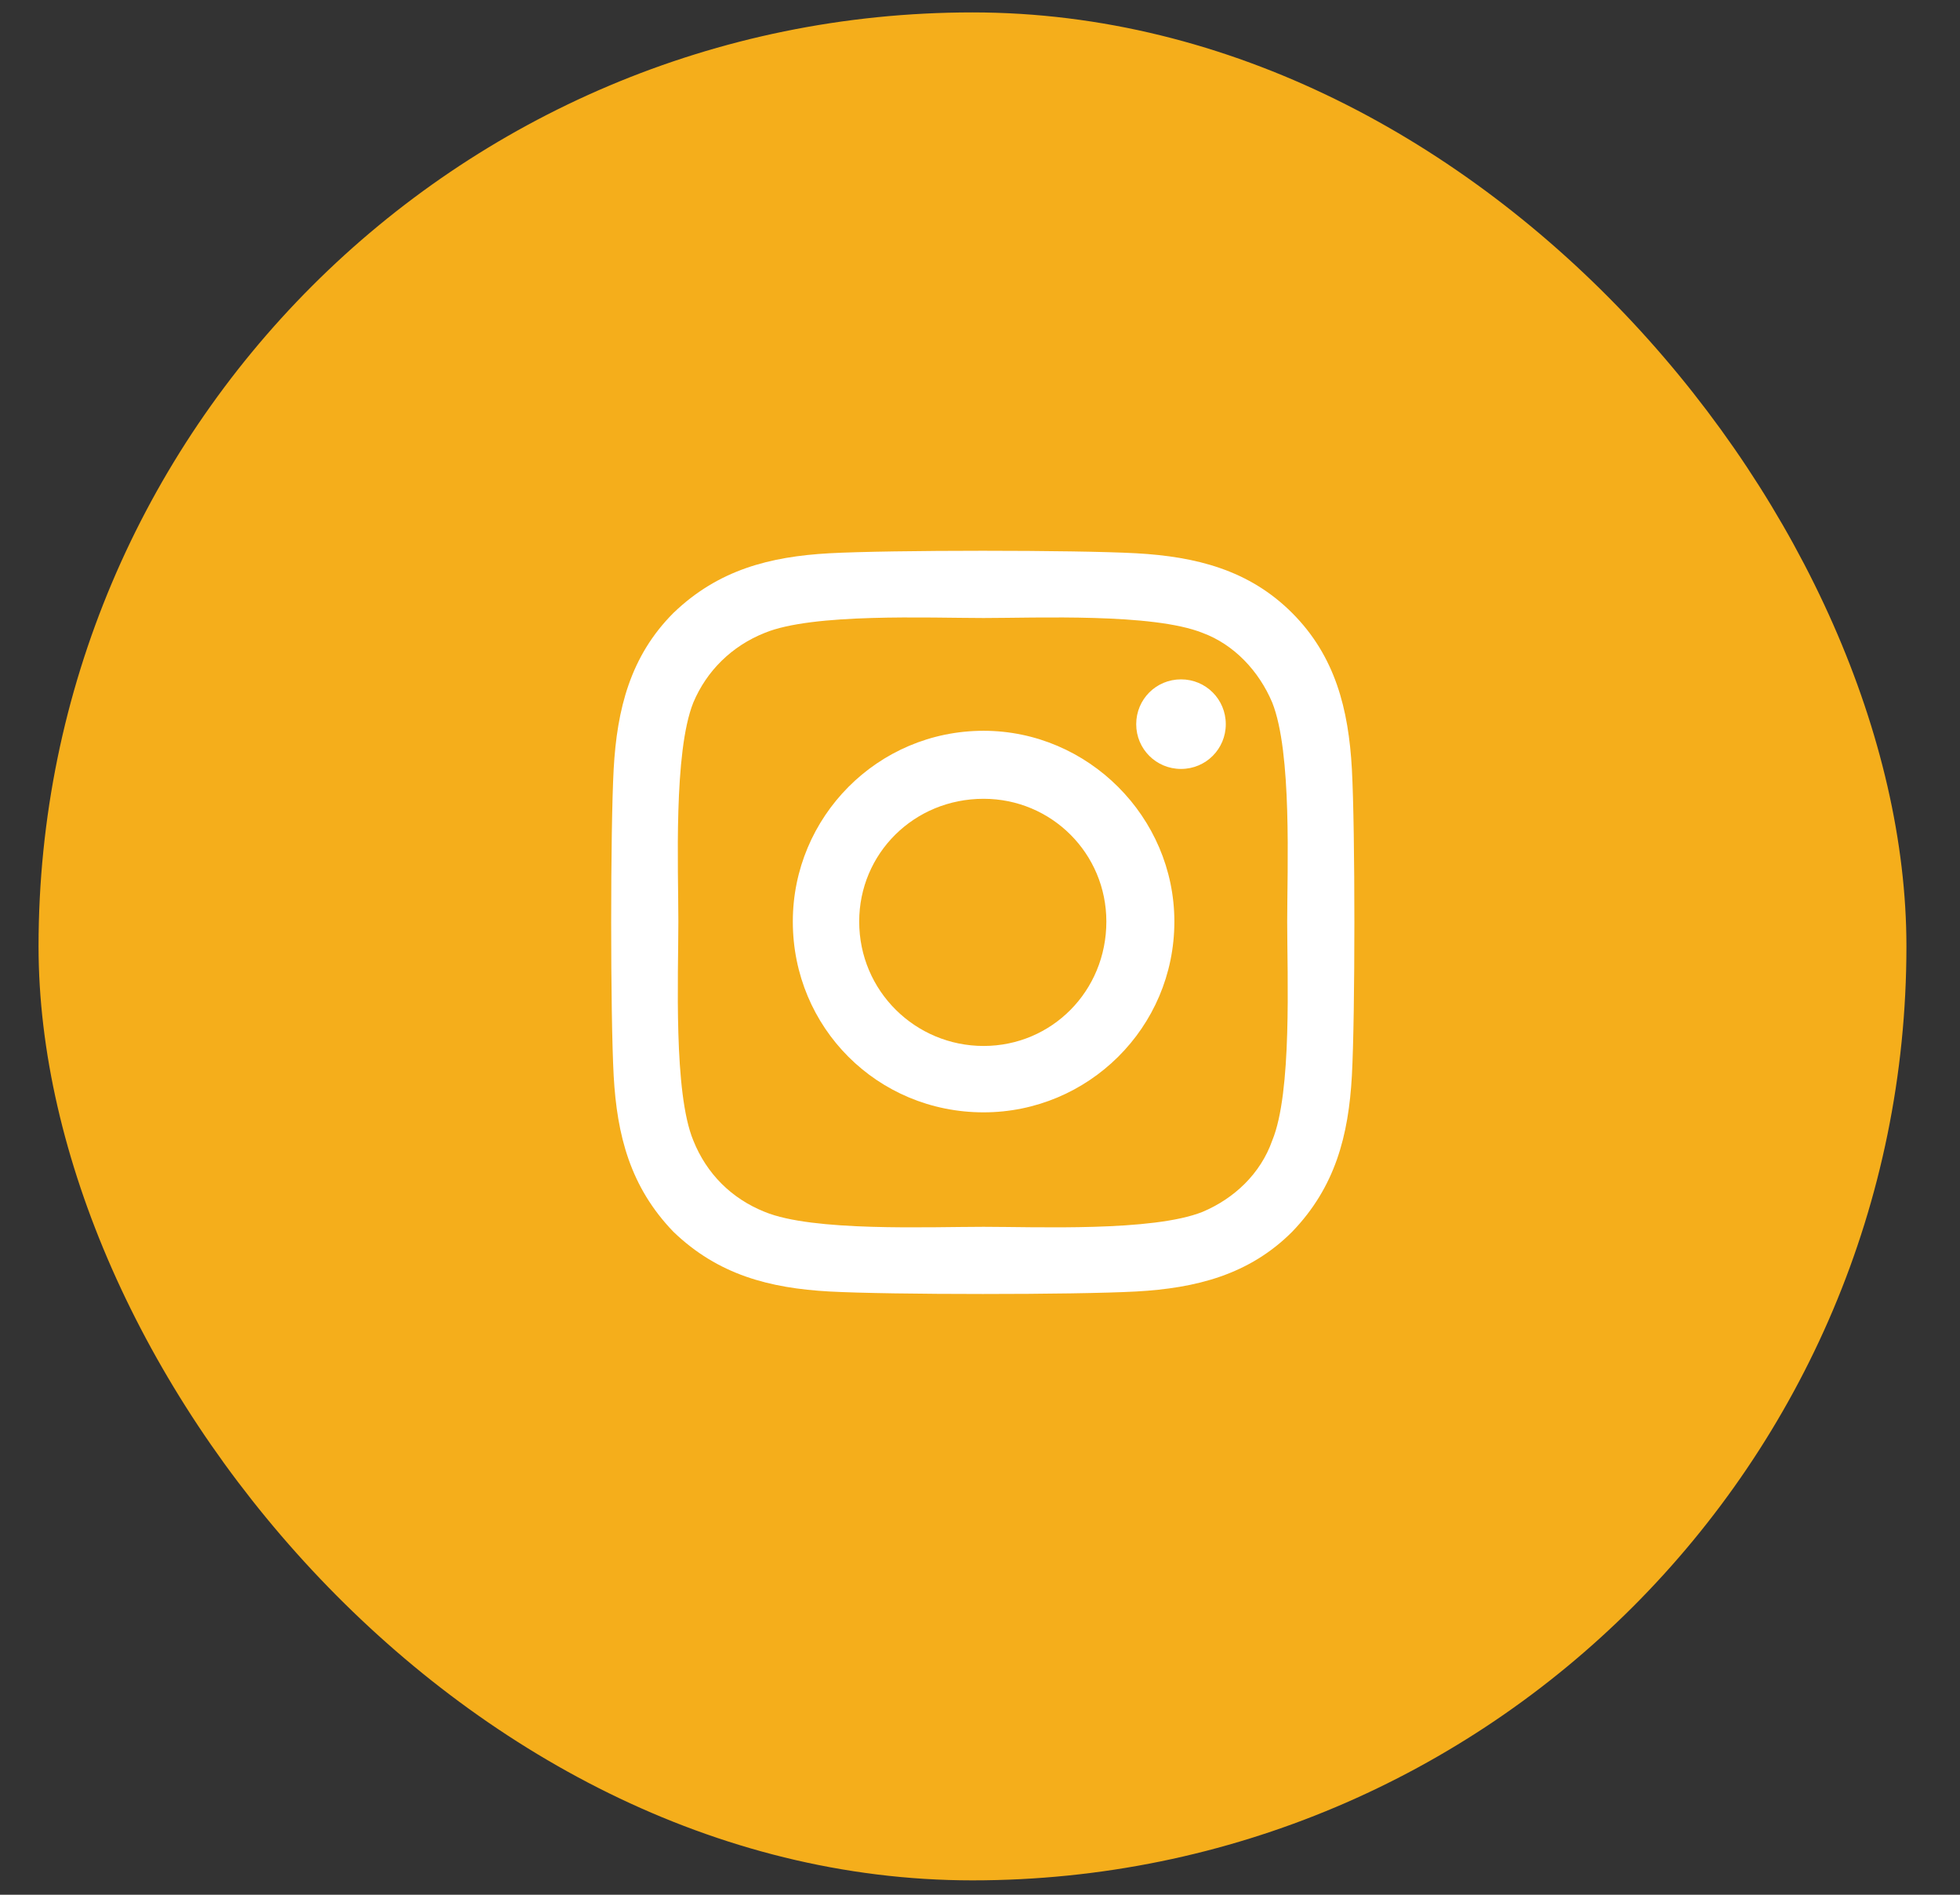 <svg xmlns="http://www.w3.org/2000/svg" width="30" height="29" viewBox="0 0 30 29" fill="none"><rect x="0" y="0" width="30" height="29" fill="#333333" stroke="none"/><rect x="0.59" y="0.19" width="28.59" height="28.59" rx="14.295" fill="#F5AE1B"></rect><path d="M15.055 11.185C16.655 11.185 17.975 12.505 17.975 14.105C17.975 15.73 16.655 17.025 15.055 17.025C13.43 17.025 12.135 15.73 12.135 14.105C12.135 12.505 13.43 11.185 15.055 11.185ZM15.055 16.009C16.096 16.009 16.934 15.171 16.934 14.105C16.934 13.064 16.096 12.226 15.055 12.226C13.989 12.226 13.151 13.064 13.151 14.105C13.151 15.171 14.014 16.009 15.055 16.009ZM18.762 11.084C18.762 11.464 18.457 11.769 18.077 11.769C17.696 11.769 17.391 11.464 17.391 11.084C17.391 10.703 17.696 10.398 18.077 10.398C18.457 10.398 18.762 10.703 18.762 11.084ZM20.692 11.769C20.743 12.709 20.743 15.527 20.692 16.466C20.641 17.38 20.438 18.168 19.778 18.853C19.118 19.513 18.305 19.716 17.391 19.767C16.452 19.818 13.633 19.818 12.694 19.767C11.78 19.716 10.993 19.513 10.307 18.853C9.647 18.168 9.444 17.38 9.393 16.466C9.342 15.527 9.342 12.709 9.393 11.769C9.444 10.855 9.647 10.043 10.307 9.382C10.993 8.722 11.78 8.519 12.694 8.468C13.633 8.417 16.452 8.417 17.391 8.468C18.305 8.519 19.118 8.722 19.778 9.382C20.438 10.043 20.641 10.855 20.692 11.769ZM19.473 17.456C19.778 16.72 19.702 14.943 19.702 14.105C19.702 13.293 19.778 11.515 19.473 10.753C19.27 10.271 18.889 9.865 18.407 9.687C17.645 9.382 15.868 9.459 15.055 9.459C14.217 9.459 12.44 9.382 11.704 9.687C11.196 9.89 10.815 10.271 10.612 10.753C10.307 11.515 10.383 13.293 10.383 14.105C10.383 14.943 10.307 16.72 10.612 17.456C10.815 17.964 11.196 18.345 11.704 18.548C12.44 18.853 14.217 18.777 15.055 18.777C15.868 18.777 17.645 18.853 18.407 18.548C18.889 18.345 19.295 17.964 19.473 17.456Z" fill="white"></path></svg>
